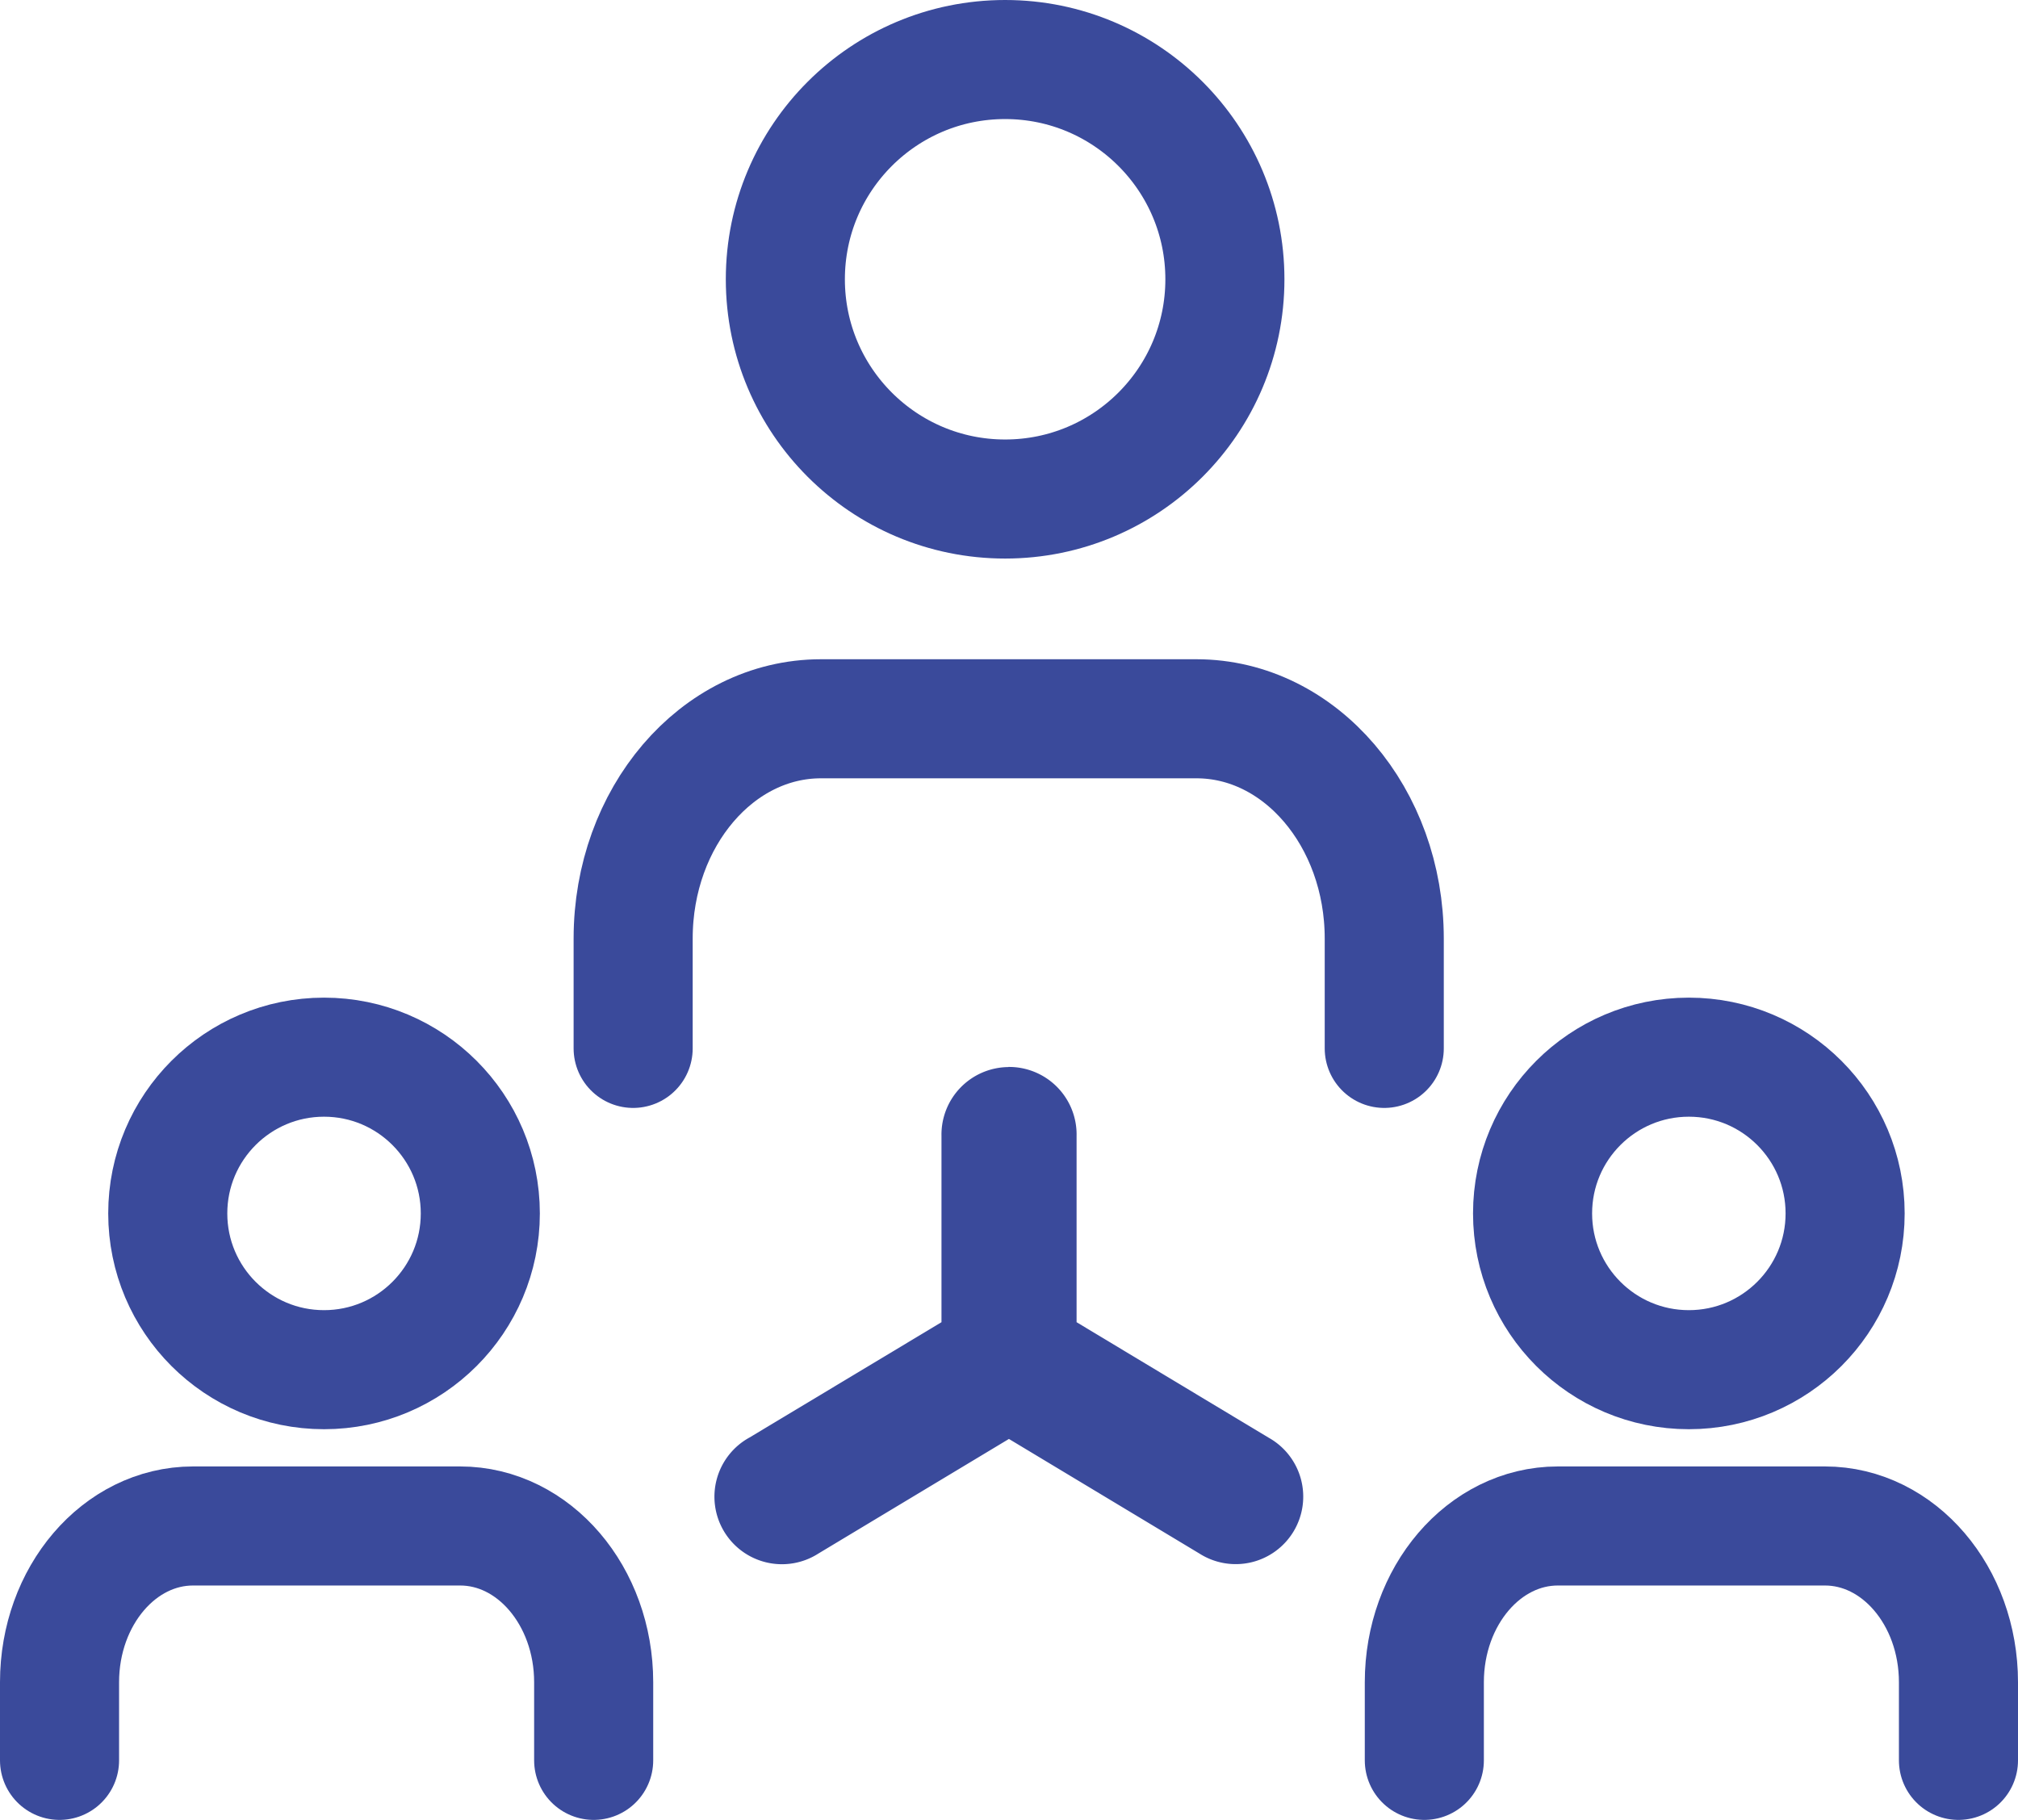 <svg xmlns="http://www.w3.org/2000/svg" width="118.632" height="107" viewBox="0 0 118.632 107">
  <g id="Group_26224" data-name="Group 26224" transform="translate(-1245.5 -1820.631)">
    <path id="Path_242" data-name="Path 242" d="M45.155,34.38V27.92c0-7.135-4.942-12.92-11.039-12.92H12.039C5.942,15,1,20.784,1,27.92v6.46" transform="translate(1281.721 1847.891)" fill="none" stroke="#3a4a9b" stroke-linecap="round" stroke-linejoin="round" stroke-width="7"/>
    <ellipse id="Ellipse_74" data-name="Ellipse 74" cx="12.92" cy="12.92" rx="12.92" ry="12.92" transform="translate(1291.668 1824.131)" fill="none" stroke="#3a4a9b" stroke-linecap="round" stroke-linejoin="round" stroke-width="7"/>
    <path id="Path_30212" data-name="Path 30212" d="M32.4,28.781V24.187C32.4,19.113,28.885,15,24.55,15H8.85C4.514,15,1,19.113,1,24.187v4.594" transform="translate(1328.232 1895.35)" fill="none" stroke="#3a4a9b" stroke-linecap="round" stroke-linejoin="round" stroke-width="7"/>
    <ellipse id="Ellipse_410" data-name="Ellipse 410" cx="9.187" cy="9.187" rx="9.187" ry="9.187" transform="translate(1335.595 1882.787)" fill="none" stroke="#3a4a9b" stroke-linecap="round" stroke-linejoin="round" stroke-width="7"/>
    <path id="Path_30213" data-name="Path 30213" d="M32.4,28.781V24.187C32.4,19.113,28.885,15,24.55,15H8.85C4.514,15,1,19.113,1,24.187v4.594" transform="translate(1248 1895.35)" fill="none" stroke="#3a4a9b" stroke-linecap="round" stroke-linejoin="round" stroke-width="7"/>
    <ellipse id="Ellipse_411" data-name="Ellipse 411" cx="9.187" cy="9.187" rx="9.187" ry="9.187" transform="translate(1255.362 1882.787)" fill="none" stroke="#3a4a9b" stroke-linecap="round" stroke-linejoin="round" stroke-width="7"/>
    <path id="Path_33930" data-name="Path 33930" d="M54.186,1002.3a3.969,3.969,0,0,0-3.928,4.049V1017.3l-11.286,6.78a3.969,3.969,0,1,0,4.051,6.821l11.2-6.737,11.2,6.739a3.969,3.969,0,1,0,4.051-6.822L58.2,1017.3v-10.956a3.969,3.969,0,0,0-4.01-4.051Z" transform="translate(1250.589 881.069)" fill="#3a4a9b"/>
  </g>
</svg>
